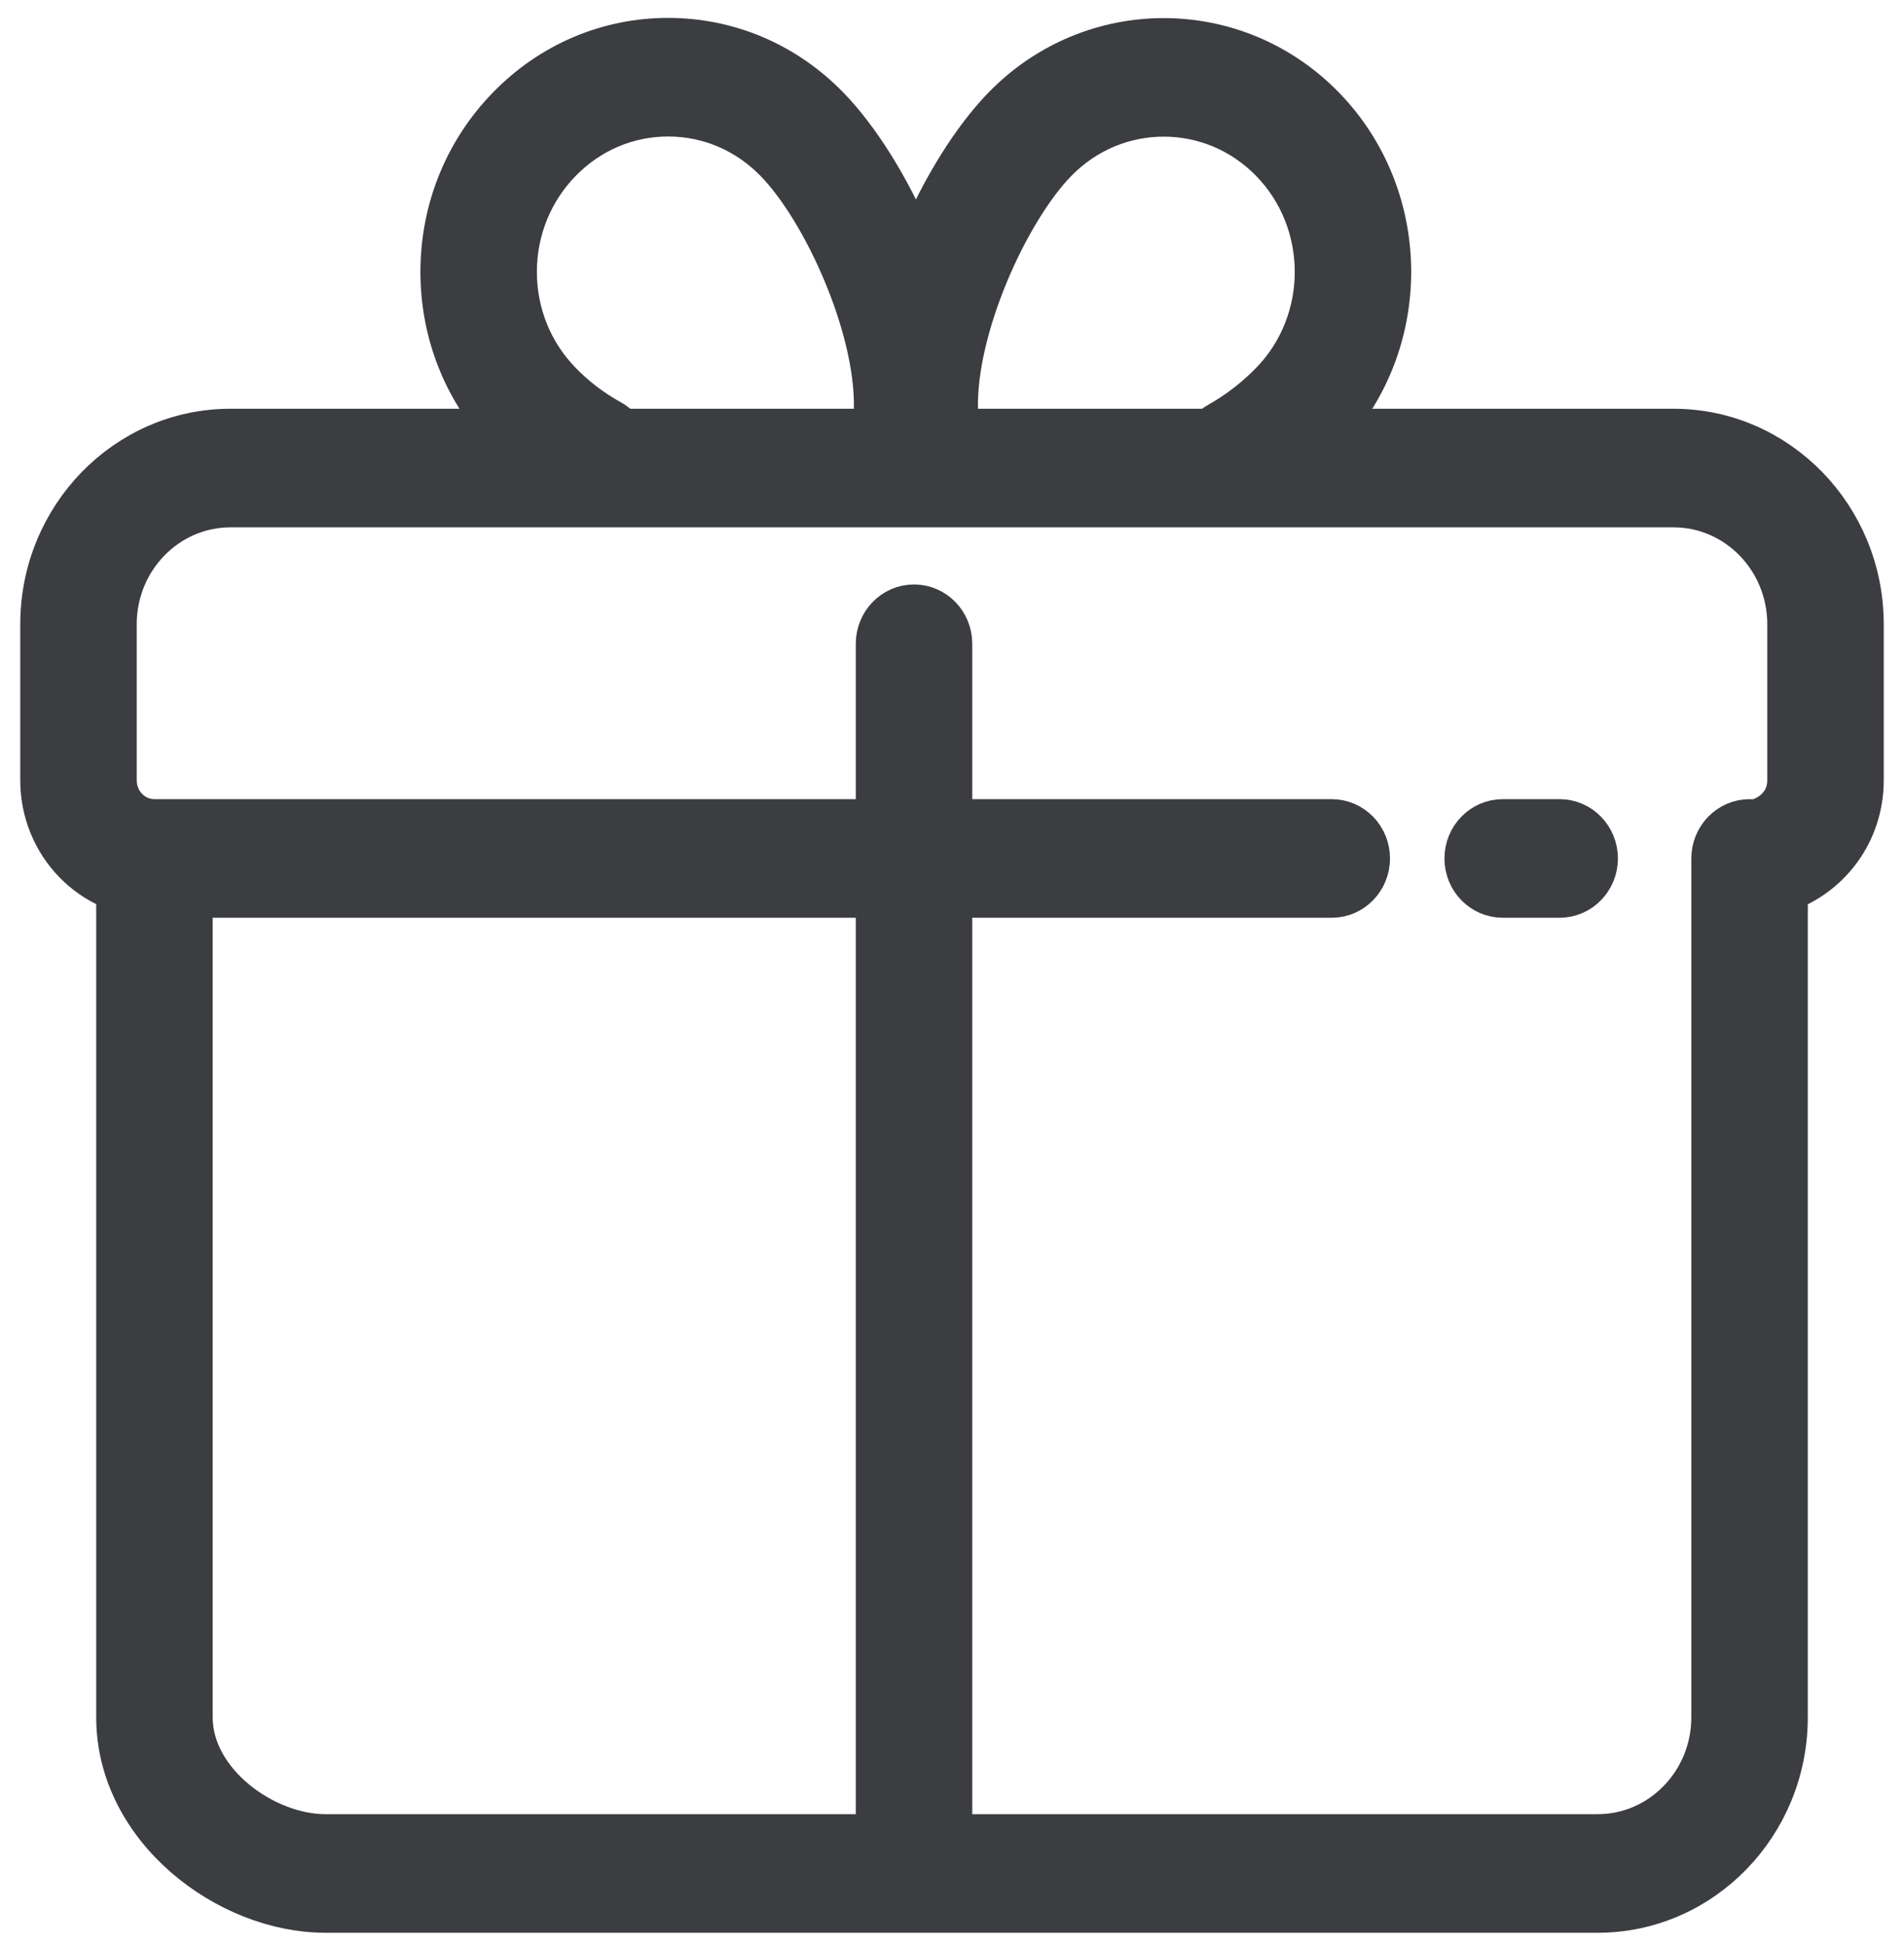 <?xml version="1.0" encoding="UTF-8" standalone="no"?>
<svg width="47px" height="48px" viewBox="0 0 47 48" version="1.1" xmlns="http://www.w3.org/2000/svg" xmlns:xlink="http://www.w3.org/1999/xlink">
    <!-- Generator: sketchtool 3.6.1 (26313) - http://www.bohemiancoding.com/sketch -->
    <title>gift_icn</title>
    <desc>Created with sketchtool.</desc>
    <defs></defs>
    <g id="SYW---VIP-V4" stroke="none" stroke-width="1" fill="none" fill-rule="evenodd">
        <g id="SYW---VIP-V6" transform="translate(-447, -1203)" stroke="#3B3D40" fill="#3B3D40">
            <g id="How-Can-We-Help" transform="translate(0, 724)">
                <g id="gift_finder" transform="translate(357, 479.942)">
                    <g id="gift_icn" transform="translate(91, 0)">
                        <path d="M38.438,46.277 L7.031,46.277 C4.598,46.277 1.875,44.216 1.875,41.458 L1.875,21.217 C1.875,20.685 2.295,20.253 2.812,20.253 C3.33,20.253 3.75,20.685 3.75,21.217 L3.75,41.458 C3.75,43.059 5.545,44.349 7.031,44.349 L38.438,44.349 C39.989,44.349 41.25,43.053 41.25,41.458 L41.25,20.253 C41.25,19.721 41.67,19.289 42.188,19.289 C42.705,19.289 43.125,19.721 43.125,20.253 L43.125,41.458 C43.125,44.115 41.022,46.277 38.438,46.277" id="Fill-56"></path>
                        <path d="M31.875,21.217 L2.812,21.217 C1.261,21.217 0,19.92 0,18.325 L0,14.47 C0,11.812 2.103,9.65 4.688,9.65 L40.312,9.65 C42.897,9.65 45,11.812 45,14.47 L45,18.325 C45,19.626 44.165,20.754 42.921,21.129 C42.423,21.279 41.903,20.987 41.757,20.477 C41.61,19.966 41.895,19.43 42.391,19.28 C42.73,19.178 43.125,18.866 43.125,18.325 L43.125,14.47 C43.125,12.875 41.864,11.578 40.312,11.578 L4.688,11.578 C3.136,11.578 1.875,12.875 1.875,14.47 L1.875,18.325 C1.875,18.857 2.295,19.289 2.812,19.289 L31.875,19.289 C32.392,19.289 32.812,19.721 32.812,20.253 C32.812,20.785 32.392,21.217 31.875,21.217" id="Fill-57"></path>
                        <path d="M37.5,21.217 L36.094,21.217 C35.576,21.217 35.156,20.785 35.156,20.253 C35.156,19.721 35.576,19.289 36.094,19.289 L37.5,19.289 C38.017,19.289 38.438,19.721 38.438,20.253 C38.438,20.785 38.017,21.217 37.5,21.217" id="Fill-58"></path>
                        <path d="M21.562,45.795 C21.045,45.795 20.625,45.363 20.625,44.831 L20.625,14.952 C20.625,14.419 21.045,13.988 21.562,13.988 C22.08,13.988 22.5,14.419 22.5,14.952 L22.5,44.831 C22.5,45.363 22.08,45.795 21.562,45.795" id="Fill-59"></path>
                        <path d="M29.532,11.289 C29.198,11.289 28.875,11.106 28.706,10.782 C28.461,10.313 28.631,9.729 29.087,9.477 C29.533,9.23 29.988,8.878 30.368,8.487 C31.825,6.989 31.825,4.552 30.368,3.055 C28.912,1.557 26.541,1.557 25.085,3.055 C23.897,4.276 22.6,7.141 22.641,9.149 C22.651,9.681 22.24,10.121 21.722,10.132 L21.703,10.132 C21.194,10.132 20.776,9.714 20.766,9.188 C20.712,6.514 22.277,3.215 23.759,1.692 C25.947,-0.558 29.506,-0.557 31.694,1.692 C33.882,3.94 33.882,7.6 31.694,9.85 C31.336,10.218 30.748,10.746 29.976,11.174 C29.834,11.252 29.682,11.289 29.532,11.289" id="Fill-60"></path>
                        <path d="M13.64,11.241 C13.489,11.241 13.337,11.204 13.196,11.125 C12.567,10.777 12.021,10.36 11.525,9.85 C10.463,8.759 9.878,7.31 9.878,5.771 C9.878,4.231 10.463,2.783 11.525,1.692 C12.586,0.6 13.995,0 15.492,0 C16.989,0 18.398,0.6 19.46,1.692 C20.941,3.214 22.507,6.514 22.453,9.188 C22.442,9.714 22.025,10.132 21.516,10.132 L21.496,10.132 C20.979,10.121 20.568,9.681 20.578,9.149 C20.619,7.14 19.321,4.275 18.134,3.055 C17.427,2.328 16.489,1.928 15.492,1.928 C14.496,1.928 13.558,2.328 12.85,3.055 C12.143,3.782 11.753,4.746 11.753,5.771 C11.753,6.795 12.143,7.76 12.85,8.487 C13.215,8.862 13.62,9.17 14.085,9.428 C14.541,9.681 14.711,10.265 14.466,10.734 C14.296,11.057 13.973,11.241 13.64,11.241" id="Fill-61"></path>
                    </g>
                </g>
            </g>
        </g>
    </g>
</svg>